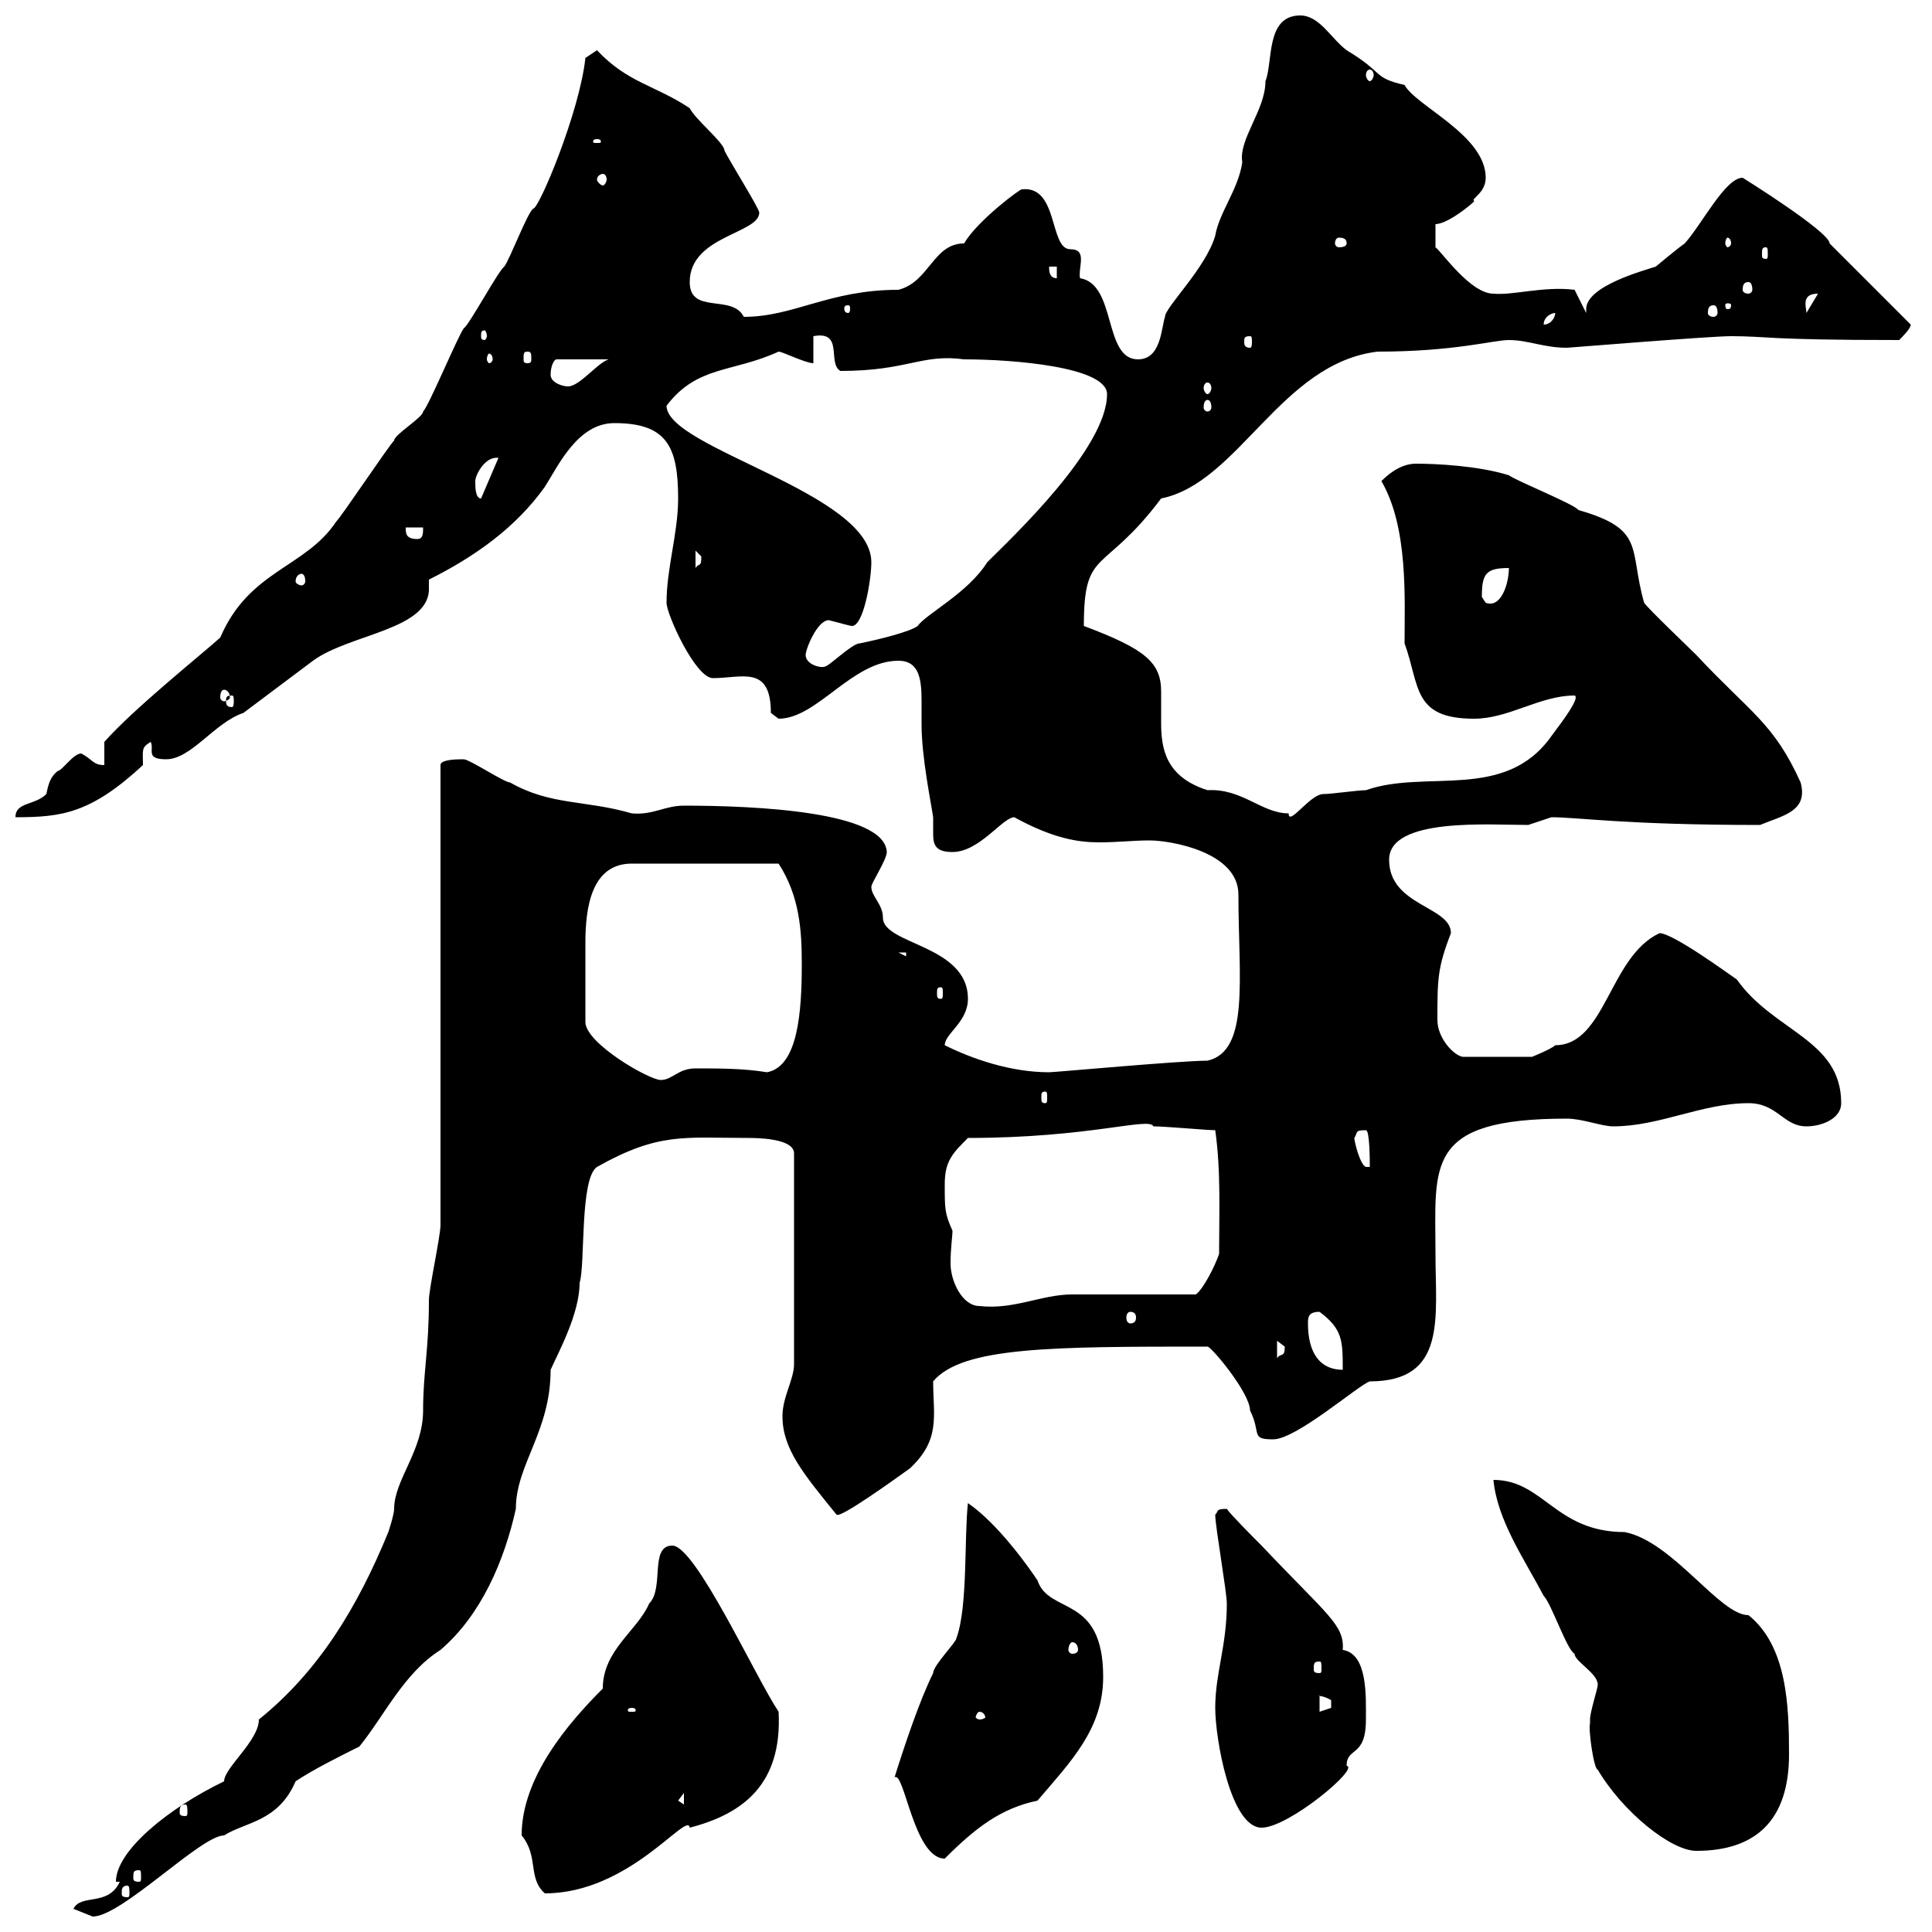 <svg xmlns="http://www.w3.org/2000/svg" xmlns:xlink="http://www.w3.org/1999/xlink" width="300" height="300"><path d="M11.40 296.40C11.40 296.40 14.40 297.60 14.40 297.60C18.90 297.60 31.20 285 34.80 285C38.10 282.90 43.20 282.90 45.90 276.60C48.60 274.80 52.20 273 55.80 271.20C59.70 266.40 62.70 259.80 68.40 256.20C74.70 250.80 78.30 242.40 80.10 234.30C80.10 227.40 85.50 222.30 85.50 212.70C86.70 210 90 204 90 199.20C90.90 196.50 90 183 92.70 181.20C102.30 175.80 106.20 176.70 116.10 176.70C117.30 176.70 123.30 176.70 123.30 179.10L123.30 211.80C123.30 214.20 121.50 216.90 121.50 219.90C121.50 225 124.80 228.90 129.90 235.20C130.50 235.80 139.20 229.50 141.30 228C146.10 223.50 144.90 219.90 144.90 214.50C149.40 209.10 163.50 209.10 187.50 209.10C188.10 209.10 194.10 216.30 194.10 219C195.90 222.60 194.10 223.50 197.70 223.50C201.30 223.50 210.90 215.10 212.70 214.50C224.70 214.50 222.90 204.60 222.90 194.70C222.90 180.90 221.10 173.70 243.30 173.70C245.70 173.70 248.70 174.90 250.50 174.90C257.70 174.90 264.30 171.30 271.50 171.30C276 171.30 276.90 174.90 280.50 174.90C282.90 174.90 285.90 173.70 285.90 171.30C285.90 161.40 275.40 160.20 269.70 152.10C268.80 151.50 259.80 144.90 257.70 144.90C249.90 148.50 249.30 162.30 241.50 162.30C240.90 162.90 237.90 164.10 237.90 164.10L227.10 164.10C225.60 163.80 223.20 161.10 223.20 158.40C223.20 152.10 223.20 150.30 225.30 144.90C225.30 140.70 215.70 140.70 215.70 133.50C215.70 126.90 231.30 128.10 237.30 128.10C237.30 128.10 240.90 126.90 240.90 126.90C245.10 126.90 252.30 128.10 273.30 128.10C276.90 126.60 280.80 126 279.60 121.50C275.40 112.20 271.80 110.70 263.40 101.70C262.50 100.80 255.90 94.50 255.30 93.60C252.90 85.20 255.60 82.20 245.10 79.20C244.50 78.30 235.50 74.70 234.30 73.80C229.50 72.30 222.90 72 219.90 72C218.10 72 216.30 72.90 214.50 74.70C218.70 81.90 218.10 93 218.10 99.90C220.50 106.50 219.30 111.60 228.90 111.60C234.30 111.60 239.10 108 244.50 108C245.40 108.30 242.70 111.90 240.90 114.30C233.70 124.50 221.40 119.40 212.10 122.70C210.90 122.70 206.70 123.30 205.50 123.30C203.40 123.30 200.10 128.40 200.10 126.30C195.90 126.30 192.90 122.40 187.50 122.70C180.90 120.60 180.30 116.10 180.30 112.20C180.30 110.70 180.30 108.90 180.30 107.40C180.30 102.90 177.90 100.80 168.30 97.20C168.30 84.90 171.30 89.40 180.30 77.40C192.30 75 198.90 56.40 213.90 54.60C225.90 54.60 231.90 52.80 234.30 52.80C237.30 52.80 239.70 54 243.30 54C243.60 54 265.50 52.20 268.80 52.20C274.50 52.20 273.90 52.80 294.90 52.80C295.50 52.20 296.70 51 296.70 50.40L284.10 37.80C284.10 36 270.60 27.60 270.60 27.60C267.90 27.60 264.30 34.80 261.60 37.80C260.70 38.40 257.10 41.40 257.10 41.40C255.30 42 246.30 44.40 246.30 48C246.30 48 246.30 48.60 246.30 48.60L244.50 45C239.70 44.40 234.90 45.90 231.90 45.60C228.30 45.60 223.80 39 222.90 38.40L222.90 34.80C225 34.80 229.50 30.90 228.90 31.20C228.30 30.90 230.70 30 230.70 27.60C230.70 21 219.90 16.50 218.10 13.20C213 12 215.10 11.40 209.10 7.80C206.70 6 204.90 2.40 201.90 2.40C196.50 2.40 197.70 9.60 196.50 12.60C196.50 17.10 192.30 21.60 192.90 25.20C192.30 29.40 189.30 33 188.70 36.60C187.20 41.70 180.90 47.70 180.90 49.20C180.30 51 180.30 55.80 176.70 55.80C171.30 55.80 173.40 44.10 167.70 43.20C167.40 41.40 168.90 38.70 166.20 38.70C162.90 38.70 164.40 28.80 158.70 29.40C158.70 29.10 151.80 34.20 149.70 37.80C144.90 37.80 144.30 43.80 139.50 45C128.70 45 123.30 49.20 115.50 49.20C113.70 45.60 107.10 48.90 107.10 43.80C107.10 36.60 117.90 36.30 117.90 33C117.90 32.40 113.40 25.20 112.50 23.40C112.50 22.20 108 18.60 107.10 16.80C101.70 13.20 97.50 12.90 92.70 7.80L90.90 9C90 17.40 83.70 32.40 82.80 32.40C81.90 33 79.20 40.20 78.30 41.40C77.40 42 72.90 50.40 72 51C71.10 52.20 66.60 63 65.70 63.90C65.70 64.80 61.20 67.50 61.20 68.40C60.30 69.30 53.10 80.10 52.20 81C47.40 88.20 38.70 88.50 34.20 99C31.20 101.70 20.70 110.10 16.20 115.20C16.20 116.10 16.20 117.90 16.20 118.80C14.40 118.80 14.40 117.90 12.60 117C11.40 117 9.60 119.70 9 119.70C7.80 120.60 7.50 121.80 7.20 123.30C5.40 125.10 2.40 124.50 2.40 126.90C9.60 126.90 14.10 126.30 22.20 118.80C22.20 116.40 21.90 116.10 23.40 115.20C24 116.40 22.50 117.90 25.80 117.90C29.70 117.90 33.30 112.20 37.80 110.70C41.40 108 45 105.30 48.60 102.60C54.30 98.40 66.90 97.80 66.60 91.20C66.60 90.90 66.60 90.30 66.60 90C73.80 86.40 80.10 81.90 84.60 75.60C86.70 72.30 89.70 65.70 95.40 65.70C103.50 65.70 105.30 69.30 105.30 77.40C105.30 82.80 103.50 88.20 103.50 93.60C103.50 95.40 108 105.30 110.70 105.30C115.20 105.30 119.70 103.20 119.70 110.70C119.70 110.70 120.90 111.60 120.90 111.60C126.90 111.60 132.30 102.60 139.50 102.60C142.80 102.60 143.10 105.60 143.10 108.90C143.10 110.40 143.10 111.90 143.10 112.50C143.10 117.60 144.60 124.80 144.90 126.90C144.90 127.80 144.90 128.70 144.90 129.60C144.90 131.40 145.50 132.30 147.90 132.30C152.10 132.30 155.70 126.90 157.50 126.90C163.50 130.20 167.40 130.80 170.70 130.80C173.40 130.80 176.10 130.50 178.50 130.50C181.80 130.50 192.30 132.30 192.30 138.90C192.30 151.80 194.10 163.20 187.50 164.70C183.30 164.70 163.80 166.50 162.90 166.50C156.90 166.50 150.90 164.40 146.70 162.30C146.70 160.50 150.30 158.70 150.30 155.10C150.30 146.70 137.10 146.70 137.10 142.50C137.10 140.40 135.30 139.20 135.30 137.70C135.30 137.10 137.70 133.50 137.70 132.30C137.40 126 117.30 125.10 106.20 125.10C103.20 125.10 101.40 126.60 98.10 126.30C90.90 124.20 85.50 125.10 79.20 121.50C78.30 121.50 72.90 117.90 72 117.90C71.10 117.90 68.40 117.90 68.40 118.80L68.40 190.20C68.40 192 66.60 200.10 66.60 201.90C66.60 209.70 65.70 213 65.70 219C65.70 225.30 61.20 229.80 61.20 234.30C61.20 235.20 60.30 237.90 60.30 237.90C55.50 249.60 49.50 259.50 40.20 267C40.20 270.30 34.80 274.50 34.80 276.60C26.10 280.80 18 287.40 18 292.20L18.60 292.20C16.80 296.10 12.60 294 11.40 296.40ZM19.80 292.80C20.10 292.80 20.10 293.40 20.10 294C20.10 294.30 20.10 294.60 19.80 294.60C18.90 294.60 18.90 294.30 18.90 294C18.90 293.40 18.90 292.80 19.80 292.80ZM81 285C83.70 288.30 81.90 291.60 84.60 294C97.80 294 106.80 281.10 107.10 283.80C115.20 281.70 121.50 277.20 120.90 265.80C117.30 260.40 108 240 104.40 240C100.80 240 103.20 246.60 100.80 249C99 253.20 93.60 256.20 93.60 262.20C88.20 267.60 81 276 81 285ZM21.60 290.40C21.90 290.40 21.90 290.70 21.90 291.60C21.90 291.90 21.90 292.20 21.60 292.20C20.70 292.20 20.70 291.90 20.70 291.60C20.70 290.70 20.70 290.40 21.60 290.40ZM138.90 276C140.40 274.80 141.90 288.60 146.70 288.60C151.50 283.80 155.40 280.80 161.10 279.60C166.20 273.60 171.30 268.50 171.30 260.40C171.30 247.50 162.90 250.80 161.10 245.40C159.90 243.60 155.10 236.70 150.30 233.40C149.70 238.80 150.30 249.60 148.50 254.40C148.50 255 144.90 258.60 144.90 259.80C142.80 264 140.40 271.20 138.90 276ZM246.90 267.60C246.60 268.50 247.50 274.80 248.10 274.80C252 281.40 259.50 287.40 263.40 287.40C272.70 287.40 277.80 282.60 277.80 272.40C277.80 264.90 277.50 255.60 271.50 250.80C267 250.80 259.80 239.40 252.30 237.90C241.50 237.90 239.70 229.80 231.90 229.80C232.50 236.10 236.70 242.10 239.70 247.80C240.90 249 243.30 256.20 244.50 256.80C244.50 258 248.10 259.80 248.10 261.60C248.10 262.20 246.90 265.80 246.90 267C246.90 267 246.90 267.60 246.90 267.60ZM188.70 265.20C188.70 270 191.10 283.80 195.90 283.80C200.10 283.80 211.20 274.50 209.10 274.20C209.10 271.20 212.10 273 212.10 267C212.10 263.40 212.40 256.80 208.50 256.20C208.80 252.30 206.10 250.80 195.90 240C194.70 238.80 191.10 235.20 190.50 234.30C188.70 234.30 189.30 234.60 188.70 235.20C188.70 237 190.50 247.20 190.50 249C190.50 255.60 188.70 259.80 188.70 265.20ZM28.80 280.20C29.10 280.20 29.10 280.80 29.10 281.40C29.10 281.70 29.10 282 28.80 282C27.90 282 27.90 281.70 27.90 281.40C27.90 280.80 27.90 280.20 28.80 280.20ZM105.30 279.60L106.20 278.40L106.20 280.20ZM152.10 265.80C152.70 265.80 153 266.40 153 266.70C153 266.70 152.70 267 152.10 267C151.80 267 151.50 266.70 151.50 266.70C151.50 266.40 151.80 265.80 152.10 265.80ZM98.10 265.20C98.70 265.20 98.70 265.50 98.70 265.50C98.70 265.80 98.70 265.80 98.10 265.80C97.50 265.80 97.50 265.80 97.50 265.50C97.50 265.50 97.50 265.20 98.10 265.20ZM204.90 263.40C204.30 263.40 205.20 263.10 206.70 264C206.70 264 206.70 264 206.70 265.20C206.70 265.20 204.90 265.80 204.90 265.80ZM204.90 258C205.20 258 205.20 258.30 205.20 259.20C205.20 259.50 205.20 259.80 204.90 259.80C204 259.80 204 259.50 204 259.20C204 258.30 204 258 204.90 258ZM166.50 255C167.10 255 167.40 255.60 167.40 256.20C167.40 256.50 167.10 256.80 166.50 256.80C166.20 256.80 165.90 256.50 165.90 256.20C165.90 255.60 166.20 255 166.50 255ZM203.10 205.50C203.10 204.60 203.10 203.70 204.90 203.70C208.50 206.40 208.50 208.20 208.50 212.70C204.90 212.70 203.10 210 203.10 205.50ZM198.30 208.20C198.30 208.20 199.50 209.10 199.50 209.10C199.50 210.90 198.90 210 198.30 210.90ZM175.50 203.70C176.10 203.70 176.40 204 176.40 204.60C176.40 205.20 176.10 205.50 175.50 205.50C175.20 205.50 174.90 205.20 174.90 204.60C174.90 204 175.20 203.70 175.50 203.70ZM146.70 183.90C146.70 180.30 147.90 179.10 150.30 176.70C169.20 176.70 178.50 173.40 179.10 174.90C180.90 174.90 187.50 175.50 188.70 175.50C189.60 181.80 189.30 188.40 189.30 194.70C188.70 196.50 186.90 200.10 185.70 201C182.70 201 169.50 201 166.50 201C161.70 201 157.50 203.40 152.10 202.80C149.40 202.80 147.60 198.90 147.60 196.20C147.60 193.80 147.90 192 147.90 191.10C146.70 188.40 146.70 187.80 146.70 183.90ZM210.30 176.70C210.90 175.80 210.30 175.50 212.10 175.50C212.70 175.50 212.70 180.30 212.70 181.20L212.10 181.20C211.20 180.90 210.30 177.30 210.30 176.70ZM162.30 169.50C162.60 169.50 162.60 169.80 162.60 170.40C162.60 171 162.60 171.30 162.30 171.30C161.70 171.30 161.70 171 161.70 170.40C161.70 169.80 161.70 169.50 162.30 169.50ZM90.90 158.70C90.90 154.20 90.90 149.40 90.90 146.40C90.90 141 91.80 134.10 98.10 134.10L120.90 134.10C124.20 139.20 124.50 144.60 124.50 149.70C124.50 157.20 123.90 165.60 119.10 166.50C115.50 165.90 111.60 165.90 108 165.90C105.30 165.90 104.40 167.70 102.60 167.70C100.80 167.70 90.90 162 90.90 158.70ZM146.10 153.30C146.40 153.30 146.40 153.60 146.40 154.20C146.40 154.80 146.40 155.10 146.10 155.10C145.50 155.10 145.50 154.80 145.50 154.20C145.50 153.60 145.50 153.30 146.10 153.30ZM139.50 147.90L140.70 147.90L140.70 148.50ZM36 108C36.30 108 36.30 108.30 36.30 108.90C36.30 109.20 36.30 109.80 36 109.80C35.10 109.80 35.10 109.20 35.10 108.90C35.10 108.30 35.10 108 36 108ZM34.80 107.10C35.10 107.10 35.70 107.40 35.70 108.30C35.70 108.60 35.10 108.90 34.80 108.90C34.50 108.90 34.20 108.60 34.20 108.30C34.20 107.40 34.50 107.10 34.80 107.10ZM125.10 101.70C125.10 100.80 126.90 96.30 128.70 96.30C129.90 96.60 132 97.20 132.30 97.20C134.10 97.20 135.30 90 135.30 87.30C135.30 76.50 103.50 69.60 103.50 63C108.30 56.70 113.70 57.90 120.90 54.60C121.50 54.60 125.10 56.40 126.30 56.40L126.30 52.20C131.10 51.30 128.40 56.40 130.50 57.60C141 57.60 143.10 54.90 149.70 55.80C157.50 55.80 171.90 57 171.90 61.20C171.90 69.60 157.20 83.40 153.30 87.30C150.30 92.10 143.70 95.40 142.50 97.20C141.30 98.10 136.50 99.30 133.50 99.90C132.30 99.90 128.70 103.50 128.10 103.50C127.50 103.80 125.10 103.20 125.10 101.70ZM230.10 92.70C230.10 89.10 230.70 88.20 234.30 88.20C234.30 90.60 233.10 94.50 230.70 93.60C230.70 93.60 230.10 92.70 230.10 92.70ZM46.80 89.10C47.10 89.10 47.40 89.40 47.40 90.30C47.40 90.60 47.10 90.90 46.80 90.90C46.50 90.90 45.90 90.60 45.90 90.30C45.90 89.40 46.50 89.10 46.80 89.10ZM108 85.50C108 85.50 108.90 86.40 108.90 86.40C108.90 88.20 108.60 87.30 108 88.20ZM63 81.90L65.70 81.90C65.70 82.80 65.70 83.70 64.80 83.70C63 83.70 63 82.80 63 81.90ZM73.80 74.70C73.80 73.80 75.30 70.80 77.40 71.10L74.70 77.40C73.80 77.40 73.80 75.60 73.80 74.70ZM187.50 62.10C187.80 62.10 188.10 62.40 188.10 63.30C188.10 63.60 187.80 63.90 187.50 63.90C187.20 63.90 186.90 63.60 186.90 63.30C186.90 62.40 187.20 62.10 187.50 62.10ZM85.50 58.20C85.50 56.70 86.10 55.80 86.40 55.80L94.50 55.80C92.70 56.40 90 60 88.20 60C87.30 60 85.50 59.40 85.50 58.20ZM187.50 59.40C187.80 59.40 188.10 59.70 188.10 60.30C188.10 60.60 187.80 61.20 187.50 61.20C187.20 61.20 186.90 60.60 186.90 60.30C186.90 59.70 187.20 59.40 187.50 59.40ZM76.50 55.80C76.50 56.10 76.20 56.40 75.90 56.40C75.90 56.40 75.60 56.10 75.60 55.80C75.60 55.20 75.90 54.90 75.90 54.90C76.20 54.90 76.50 55.20 76.50 55.80ZM81.90 54.60C82.50 54.60 82.50 54.90 82.50 55.80C82.50 56.10 82.50 56.40 81.90 56.40C81.30 56.40 81.30 56.10 81.30 55.80C81.30 54.90 81.30 54.60 81.90 54.60ZM194.10 52.20C194.40 52.20 194.40 52.50 194.40 53.10C194.40 53.40 194.40 54 194.10 54C193.20 54 193.20 53.40 193.20 53.10C193.20 52.50 193.20 52.20 194.10 52.20ZM75.60 52.20C75.60 52.50 75.30 52.80 75.30 52.80C74.70 52.80 74.70 52.50 74.70 52.20C74.70 51.60 74.70 51.30 75.30 51.30C75.30 51.30 75.60 51.60 75.60 52.20ZM241.50 48.60C241.50 49.20 240.90 50.40 239.70 50.40C239.70 49.20 240.90 48.60 241.50 48.60ZM131.70 47.40C132 47.40 132 47.70 132 48C132 48 132 48.60 131.70 48.60C131.10 48.60 131.10 48 131.10 48C131.10 47.70 131.10 47.40 131.70 47.40ZM266.10 47.40C266.40 47.40 266.70 47.70 266.70 48.60C266.70 48.90 266.40 49.20 266.10 49.20C265.50 49.20 265.20 48.90 265.20 48.60C265.20 47.70 265.50 47.40 266.10 47.40ZM282.30 45.60C282.30 45.60 282.30 45.60 282.30 45.60L280.50 48.60C280.50 47.70 279.60 45.60 282.30 45.60ZM268.80 47.40C268.80 48 268.50 48 268.20 48C268.20 48 267.90 48 267.90 47.40C267.90 47.10 268.20 47.10 268.20 47.10C268.50 47.10 268.80 47.10 268.80 47.40ZM271.50 43.80C271.80 43.80 272.10 44.10 272.10 45C272.10 45.30 271.80 45.60 271.50 45.60C270.90 45.60 270.60 45.30 270.60 45C270.60 44.10 270.90 43.80 271.50 43.80ZM162.90 41.40L164.10 41.40L164.10 43.20C162.90 43.20 162.90 42 162.90 41.40ZM274.20 38.40C274.50 38.40 274.50 38.70 274.50 39.60C274.50 39.90 274.50 40.20 274.20 40.20C273.60 40.20 273.60 39.90 273.60 39.60C273.60 38.70 273.60 38.40 274.20 38.40ZM209.10 37.80C209.10 38.10 208.80 38.40 207.90 38.40C207.60 38.40 207.30 38.10 207.30 37.80C207.30 37.20 207.60 36.90 207.90 36.90C208.80 36.90 209.10 37.20 209.10 37.80ZM268.80 37.80C268.80 38.10 268.50 38.40 268.20 38.40C268.20 38.40 267.90 38.10 267.90 37.80C267.90 37.20 268.20 36.90 268.20 36.90C268.50 36.90 268.80 37.20 268.80 37.80ZM93.60 27C93.90 27 94.20 27.30 94.20 27.90C94.20 28.20 93.90 28.80 93.60 28.80C93.30 28.80 92.70 28.20 92.70 27.90C92.70 27.30 93.30 27 93.60 27ZM92.70 21.60C93.30 21.60 93.30 21.90 93.30 21.90C93.30 22.20 93.30 22.20 92.70 22.20C92.10 22.20 92.10 22.20 92.10 21.90C92.10 21.90 92.10 21.60 92.70 21.60ZM212.70 10.80C213 10.80 213.30 11.10 213.30 11.70C213.30 12 213 12.60 212.70 12.60C212.40 12.60 212.10 12 212.10 11.70C212.10 11.10 212.40 10.80 212.70 10.80Z"/></svg>